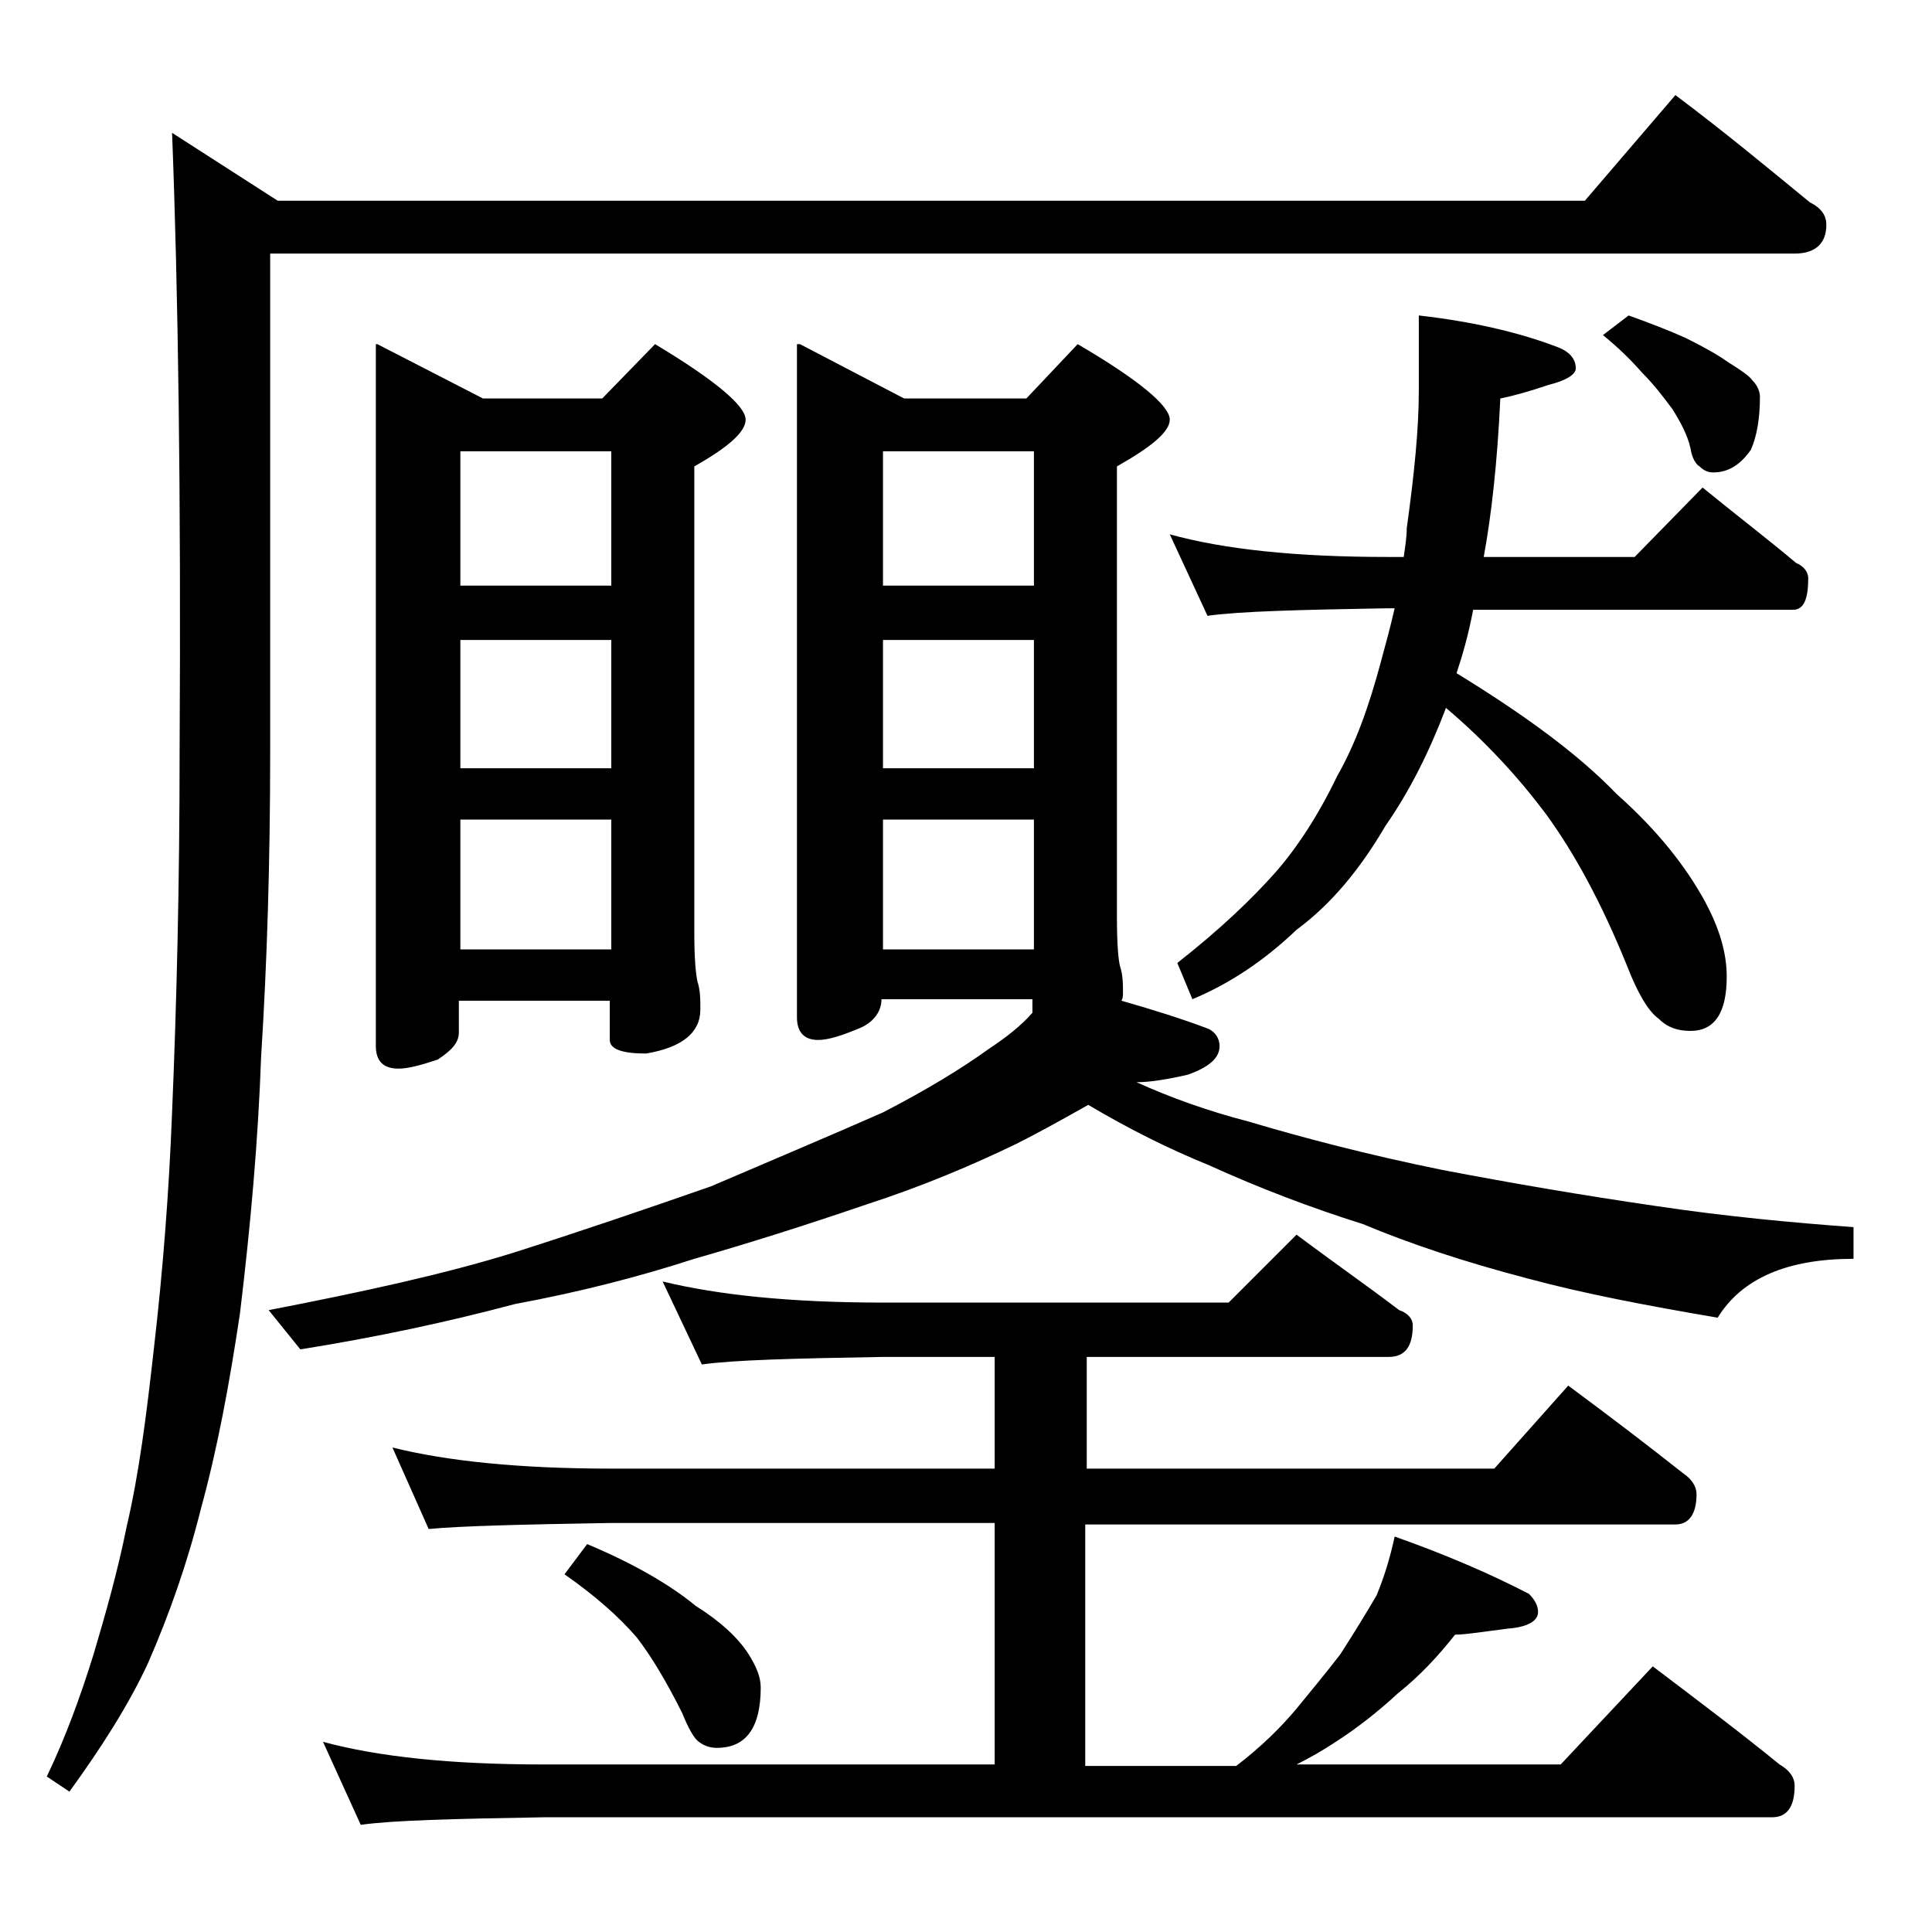 <?xml version="1.0" encoding="utf-8"?>
<!-- Generator: Adobe Illustrator 18.0.0, SVG Export Plug-In . SVG Version: 6.00 Build 0)  -->
<!DOCTYPE svg PUBLIC "-//W3C//DTD SVG 1.1//EN" "http://www.w3.org/Graphics/SVG/1.1/DTD/svg11.dtd">
<svg version="1.1" id="Layer_1" xmlns="http://www.w3.org/2000/svg" xmlns:xlink="http://www.w3.org/1999/xlink" x="0px" y="0px"
	 viewBox="0 0 128 128" enable-background="new 0 0 128 128" xml:space="preserve">
<path d="M111,6.3c3.2,2.4,6.1,4.8,8.9,7.1c0.8,0.4,1.1,0.9,1.1,1.5c0,1.2-0.7,1.9-2.1,1.9h-101v33c0,7.2-0.2,13.9-0.6,20.2
	c-0.2,5.6-0.7,11.2-1.4,17c-0.7,4.7-1.5,9-2.6,13c-0.9,3.6-2.1,7-3.5,10.2c-1.3,2.8-3.1,5.6-5.2,8.5l-1.5-1c1.2-2.5,2.2-5.2,3.1-8.1
	c0.8-2.7,1.6-5.5,2.2-8.5c0.8-3.4,1.3-7.3,1.8-11.8c0.6-5.2,1-10.4,1.2-15.6c0.3-7.1,0.5-15.1,0.5-24c0.1-17-0.1-30.6-0.5-40.9
	l7,4.5H105L111,6.3z M53,22.8l6.9,3.6H68l3.4-3.6c4.1,2.4,6.1,4.1,6.1,5c0,0.8-1.2,1.8-3.5,3.1v29.9c0,1.8,0.1,2.8,0.2,3.2
	c0.2,0.6,0.2,1.2,0.2,1.8c0,0.2,0,0.3-0.1,0.5c2.1,0.6,4,1.2,5.6,1.8c0.6,0.2,0.9,0.7,0.9,1.2c0,0.8-0.7,1.4-2.1,1.9
	c-1.3,0.3-2.5,0.5-3.4,0.5c2.2,1,4.7,1.9,7.4,2.6c3.7,1.1,7.9,2.2,12.8,3.2c4.7,0.9,9.4,1.7,14.2,2.4c4.7,0.7,9,1.1,13.1,1.4v2.1
	c-4.4,0-7.4,1.3-9,3.9c-4.7-0.8-8.9-1.6-12.6-2.6c-4.2-1.1-7.8-2.3-10.9-3.6c-3.5-1.1-6.9-2.4-10.2-3.9c-2.7-1.1-5.3-2.4-8-4
	c-1.6,0.9-3.2,1.8-4.8,2.6c-2.9,1.4-6.2,2.8-9.9,4c-4.1,1.4-7.9,2.6-11.4,3.6c-3.7,1.2-7.6,2.2-11.9,3c-4.5,1.2-9.2,2.2-14.2,3
	l-2.1-2.6c6.2-1.2,11.7-2.4,16.2-3.8c4.4-1.4,8.8-2.9,13.1-4.4c4.2-1.8,8-3.4,11.4-4.9c2.9-1.5,5.2-2.9,7-4.2
	c1.2-0.8,2.1-1.5,2.9-2.4v-0.9h-10c0,0.8-0.5,1.5-1.4,1.9c-1.2,0.5-2.1,0.8-2.8,0.8c-0.9,0-1.4-0.5-1.4-1.5V22.8z M43.9,84.9
	c3.7,0.9,8.5,1.4,14.6,1.4h22.9l4.5-4.5c2.4,1.8,4.7,3.4,6.8,5c0.6,0.2,0.9,0.6,0.9,1c0,1.4-0.5,2.1-1.6,2.1h-20v7.4H99l4.9-5.5
	c2.7,2,5.2,3.9,7.6,5.8c0.6,0.4,0.9,0.9,0.9,1.4c0,1.3-0.5,2-1.4,2H71.9v16h10c1.7-1.3,3-2.6,4-3.8c0.9-1.1,1.9-2.3,2.9-3.6
	c0.9-1.4,1.7-2.7,2.4-3.9c0.5-1.2,0.9-2.5,1.2-3.9c3.4,1.2,6.4,2.5,8.9,3.8c0.4,0.4,0.6,0.8,0.6,1.2c0,0.6-0.7,1-2,1.1
	c-1.6,0.2-2.8,0.4-3.5,0.4c-1.1,1.4-2.3,2.7-3.8,3.9c-1.3,1.2-2.7,2.3-4.1,3.2c-0.9,0.6-1.8,1.1-2.6,1.5h17.5l6.1-6.5
	c2.9,2.2,5.7,4.3,8.4,6.5c0.7,0.4,1,0.9,1,1.4c0,1.4-0.5,2.1-1.5,2.1H36c-5.9,0.1-10,0.2-12.1,0.5l-2.5-5.5c3.7,1,8.5,1.5,14.6,1.5
	h29.9v-16H40.5c-5.9,0.1-10,0.2-12.1,0.4L26,95.9c3.6,0.9,8.4,1.4,14.5,1.4h25.4v-7.4h-7.4c-5.9,0.1-9.9,0.2-12,0.5L43.9,84.9z
	 M25,22.8l7,3.6h7.9l3.5-3.6c4,2.4,6,4.1,6,5c0,0.8-1.1,1.8-3.4,3.1v31c0,1.6,0.1,2.6,0.2,3.1c0.2,0.6,0.2,1.2,0.2,1.9
	c0,1.5-1.2,2.5-3.6,2.9c-1.6,0-2.4-0.3-2.4-0.9v-2.6h-10v2.1c0,0.7-0.5,1.2-1.4,1.8c-1.2,0.4-2,0.6-2.6,0.6c-1,0-1.5-0.5-1.5-1.5
	V22.8z M30.5,38.8h10v-8.9h-10V38.8z M30.5,50.9h10v-8.5h-10V50.9z M30.5,62.9h10v-8.6h-10V62.9z M38.9,102.3
	c3.1,1.3,5.5,2.7,7.2,4.1c1.6,1,2.8,2.1,3.5,3.2c0.5,0.8,0.8,1.5,0.8,2.2c0,2.7-1,4-2.9,4c-0.4,0-0.8-0.1-1.2-0.4
	c-0.3-0.2-0.7-0.9-1.1-1.9c-1-2-2-3.7-3-5c-1.2-1.4-2.8-2.8-4.8-4.2L38.9,102.3z M58.5,38.8h10v-8.9h-10V38.8z M58.5,50.9h10v-8.5
	h-10V50.9z M58.5,62.9h10v-8.6h-10V62.9z M77.5,35.4c3.6,1,8.4,1.5,14.4,1.5H93c0.1-0.7,0.2-1.3,0.2-1.9c0.5-3.6,0.8-6.6,0.8-9.1v-5
	c3.5,0.4,6.6,1.1,9.2,2.1c0.8,0.3,1.2,0.8,1.2,1.4c0,0.4-0.6,0.8-1.8,1.1c-1.2,0.4-2.2,0.7-3.2,0.9c-0.2,4.3-0.6,7.8-1.1,10.5h10
	l4.5-4.6c2.2,1.8,4.3,3.4,6.2,5c0.5,0.2,0.8,0.6,0.8,1c0,1.4-0.3,2.1-1,2.1H97.6c-0.3,1.6-0.7,3-1.1,4.2c4.4,2.7,8,5.3,10.6,8
	c2.7,2.4,4.6,4.8,5.9,7.2c0.9,1.7,1.4,3.3,1.4,4.9c0,2.4-0.8,3.6-2.4,3.6c-0.8,0-1.5-0.2-2.1-0.8c-0.7-0.5-1.4-1.7-2.1-3.5
	c-1.7-4.2-3.5-7.5-5.4-10.1c-1.8-2.4-4-4.8-6.6-7c-1.1,2.9-2.4,5.5-4,7.8c-1.7,2.9-3.6,5.2-5.9,6.9c-2.2,2.1-4.5,3.6-6.9,4.6l-1-2.4
	c2.8-2.2,4.9-4.2,6.5-6c1.4-1.6,2.8-3.7,4.1-6.4c1.2-2.1,2.1-4.6,2.9-7.6c0.3-1.1,0.6-2.2,0.9-3.5h-0.5c-5.8,0.1-9.8,0.2-11.9,0.5
	L77.5,35.4z M107.9,20.9c1.4,0.5,2.7,1,3.8,1.5c1.2,0.6,2.1,1.1,2.8,1.6c0.8,0.5,1.4,0.9,1.6,1.2c0.3,0.3,0.5,0.7,0.5,1.1
	c0,1.4-0.2,2.6-0.6,3.5c-0.7,1-1.5,1.5-2.5,1.5c-0.3,0-0.6-0.1-0.9-0.4c-0.2-0.1-0.5-0.5-0.6-1.2c-0.2-0.9-0.7-1.8-1.2-2.6
	c-0.6-0.8-1.2-1.6-2-2.4c-0.7-0.8-1.5-1.6-2.6-2.5L107.9,20.9z"/>
</svg>
